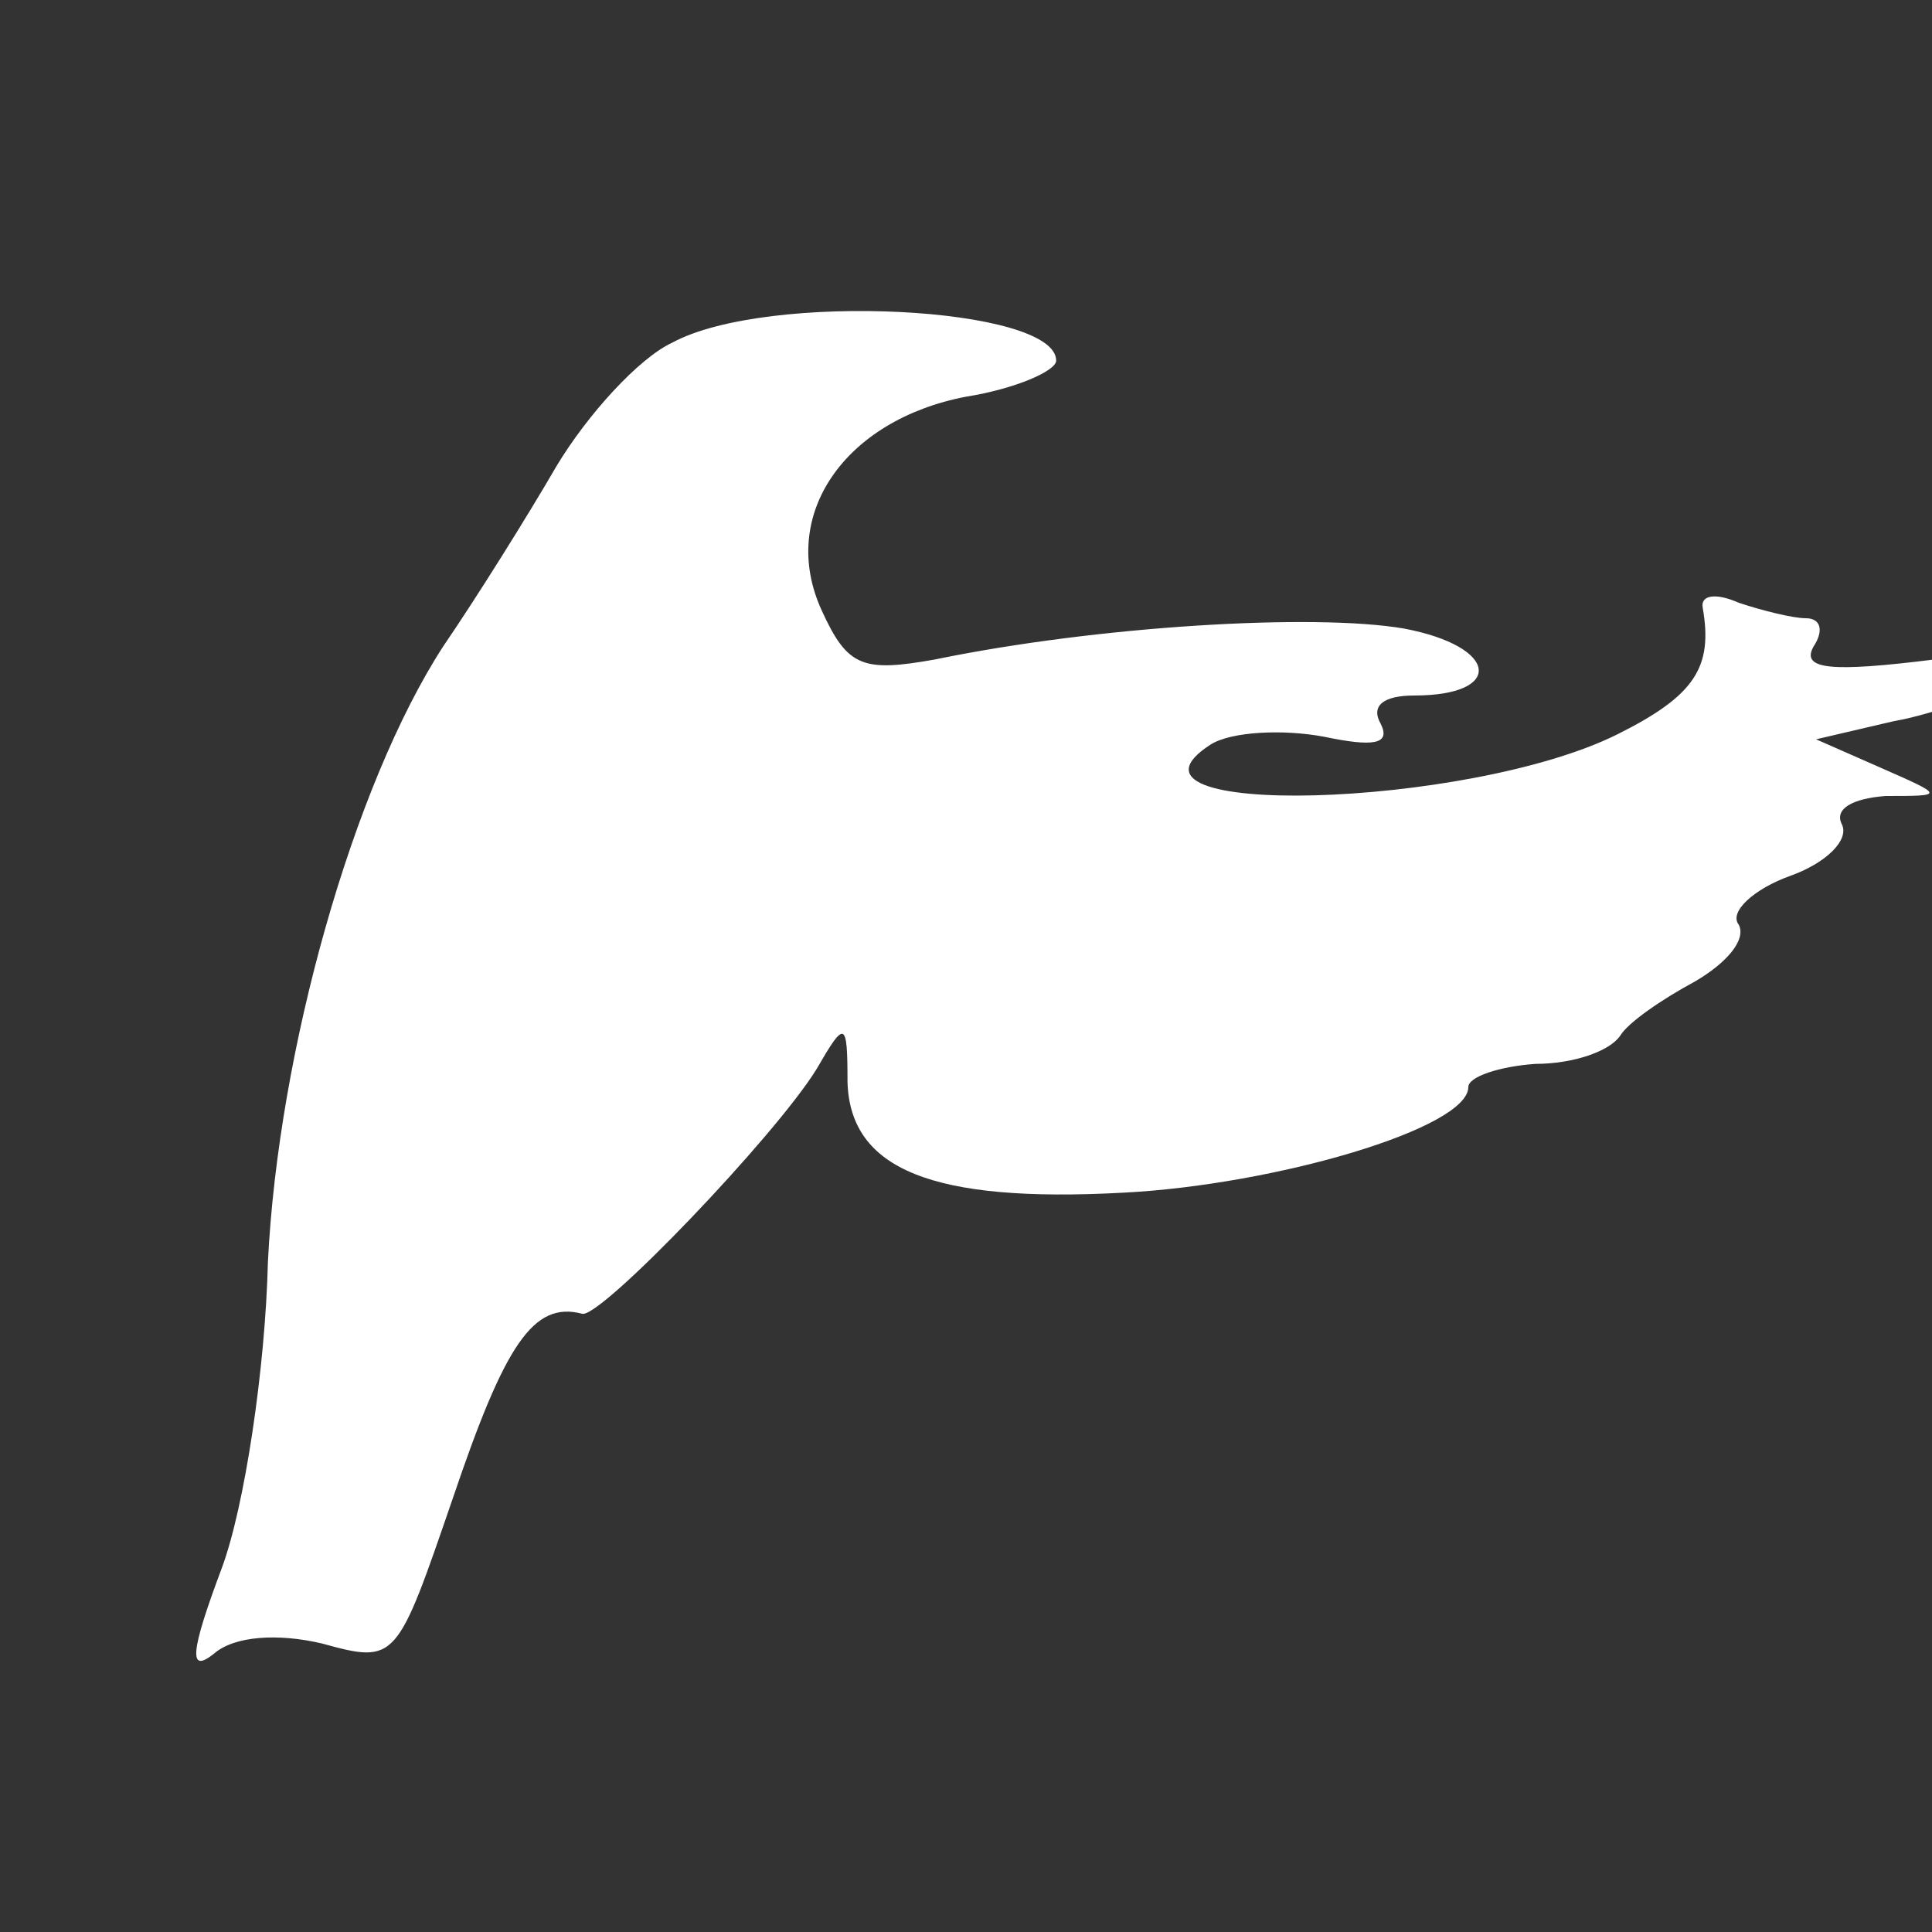 <svg xmlns="http://www.w3.org/2000/svg" version="1.0" width="75pt" height="75pt" viewBox="0 0 75 75" preserveAspectRatio="xMidYMid meet">

<rect x="0" y="0" width="75" height="75" fill="#333333" stroke="none"/>

<g transform="translate(0,102) scale(0.1,-0.1)" fill="#ffffff" stroke="none">
<path d="M261 887 c-13 -6 -33 -28 -45 -48 -11 -19 -31 -51 -44 -70 -35 -54 -64 -157 -68 -239 -1 -41 -9 -95 -18 -119 -12 -32 -13 -41 -3 -33 8 7 25 8 42 4 29 -8 29 -7 51 57 20 59 31 76 50 71 7 -2 75 69 91 95 11 19 12 19 12 -5 1 -34 33 -47 107 -43 59 3 134 25 134 41 0 4 12 8 26 9 15 0 29 5 33 11 3 5 16 14 29 21 12 7 20 16 17 22 -4 5 6 14 20 19 14 5 23 14 20 20 -3 6 4 10 17 11 23 0 23 0 -2 11 l-25 11 30 7 c17 3 40 12 50 18 16 10 10 11 -34 6 -40 -5 -52 -4 -47 5 4 6 3 11 -3 11 -5 0 -17 3 -26 6 -9 4 -15 3 -14 -2 4 -23 -3 -34 -33 -49 -58 -29 -203 -33 -158 -4 8 5 28 6 44 3 19 -4 26 -3 22 5 -4 7 1 11 13 11 35 0 33 19 -4 26 -35 6 -119 1 -182 -12 -28 -5 -34 -3 -44 19 -17 37 9 74 56 83 19 3 35 10 35 14 0 21 -112 27 -149 7z"/>
<path d="M1050 313 c0 -5 12 -41 26 -80 35 -95 54 -97 78 -12 9 34 19 59 21 57 3 -3 13 -29 24 -59 26 -79 46 -74 82 24 26 71 27 77 10 77 -13 0 -22 -13 -31 -47 -7 -27 -16 -51 -20 -56 -3 -4 -14 18 -24 48 -23 75 -46 75 -70 0 -9 -30 -19 -55 -21 -55 -2 0 -11 25 -20 55 -12 43 -20 55 -35 55 -11 0 -20 -3 -20 -7z"/> -->
</g>
</svg>